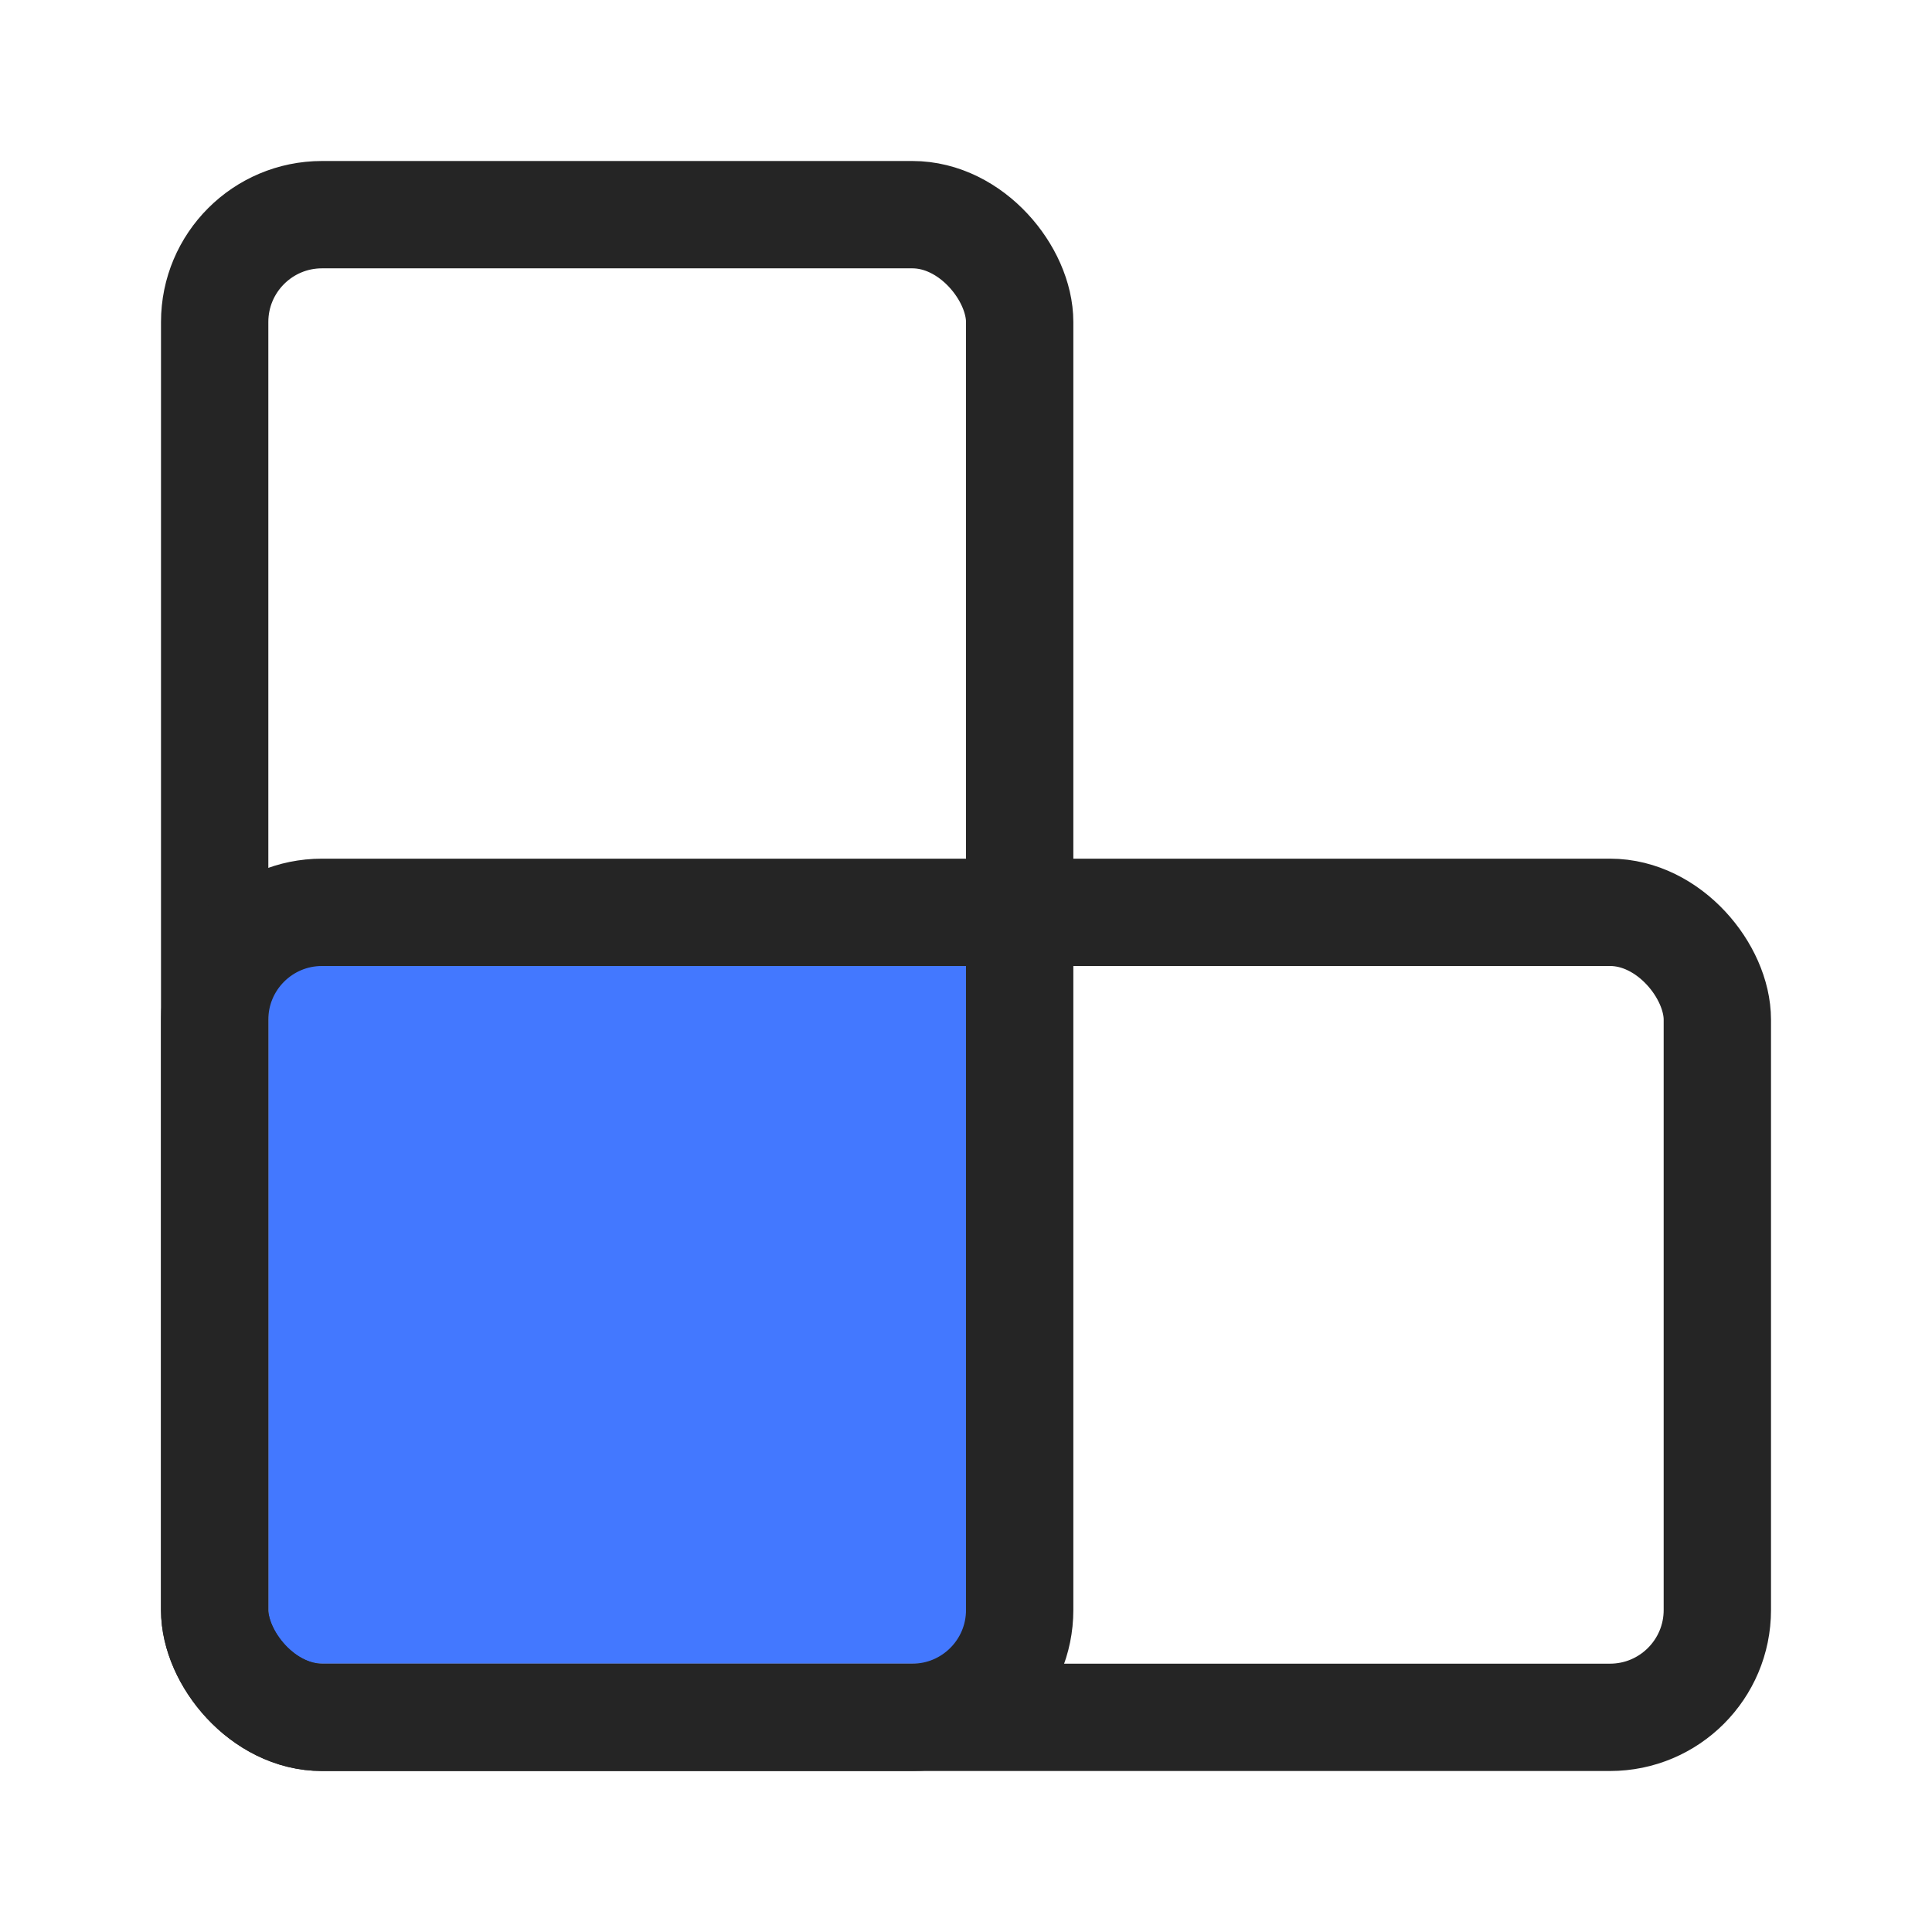 <svg width="36" height="36" viewBox="0 0 36 36" fill="none" xmlns="http://www.w3.org/2000/svg">
<rect x="5" y="17" width="14" height="14" rx="1" fill="#4378FF"/>
<rect x="4" y="4" width="15" height="28" rx="2" stroke="#252525" stroke-width="2"/>
<rect x="4" y="17" width="28" height="15" rx="2" stroke="#252525" stroke-width="2"/>
</svg>
